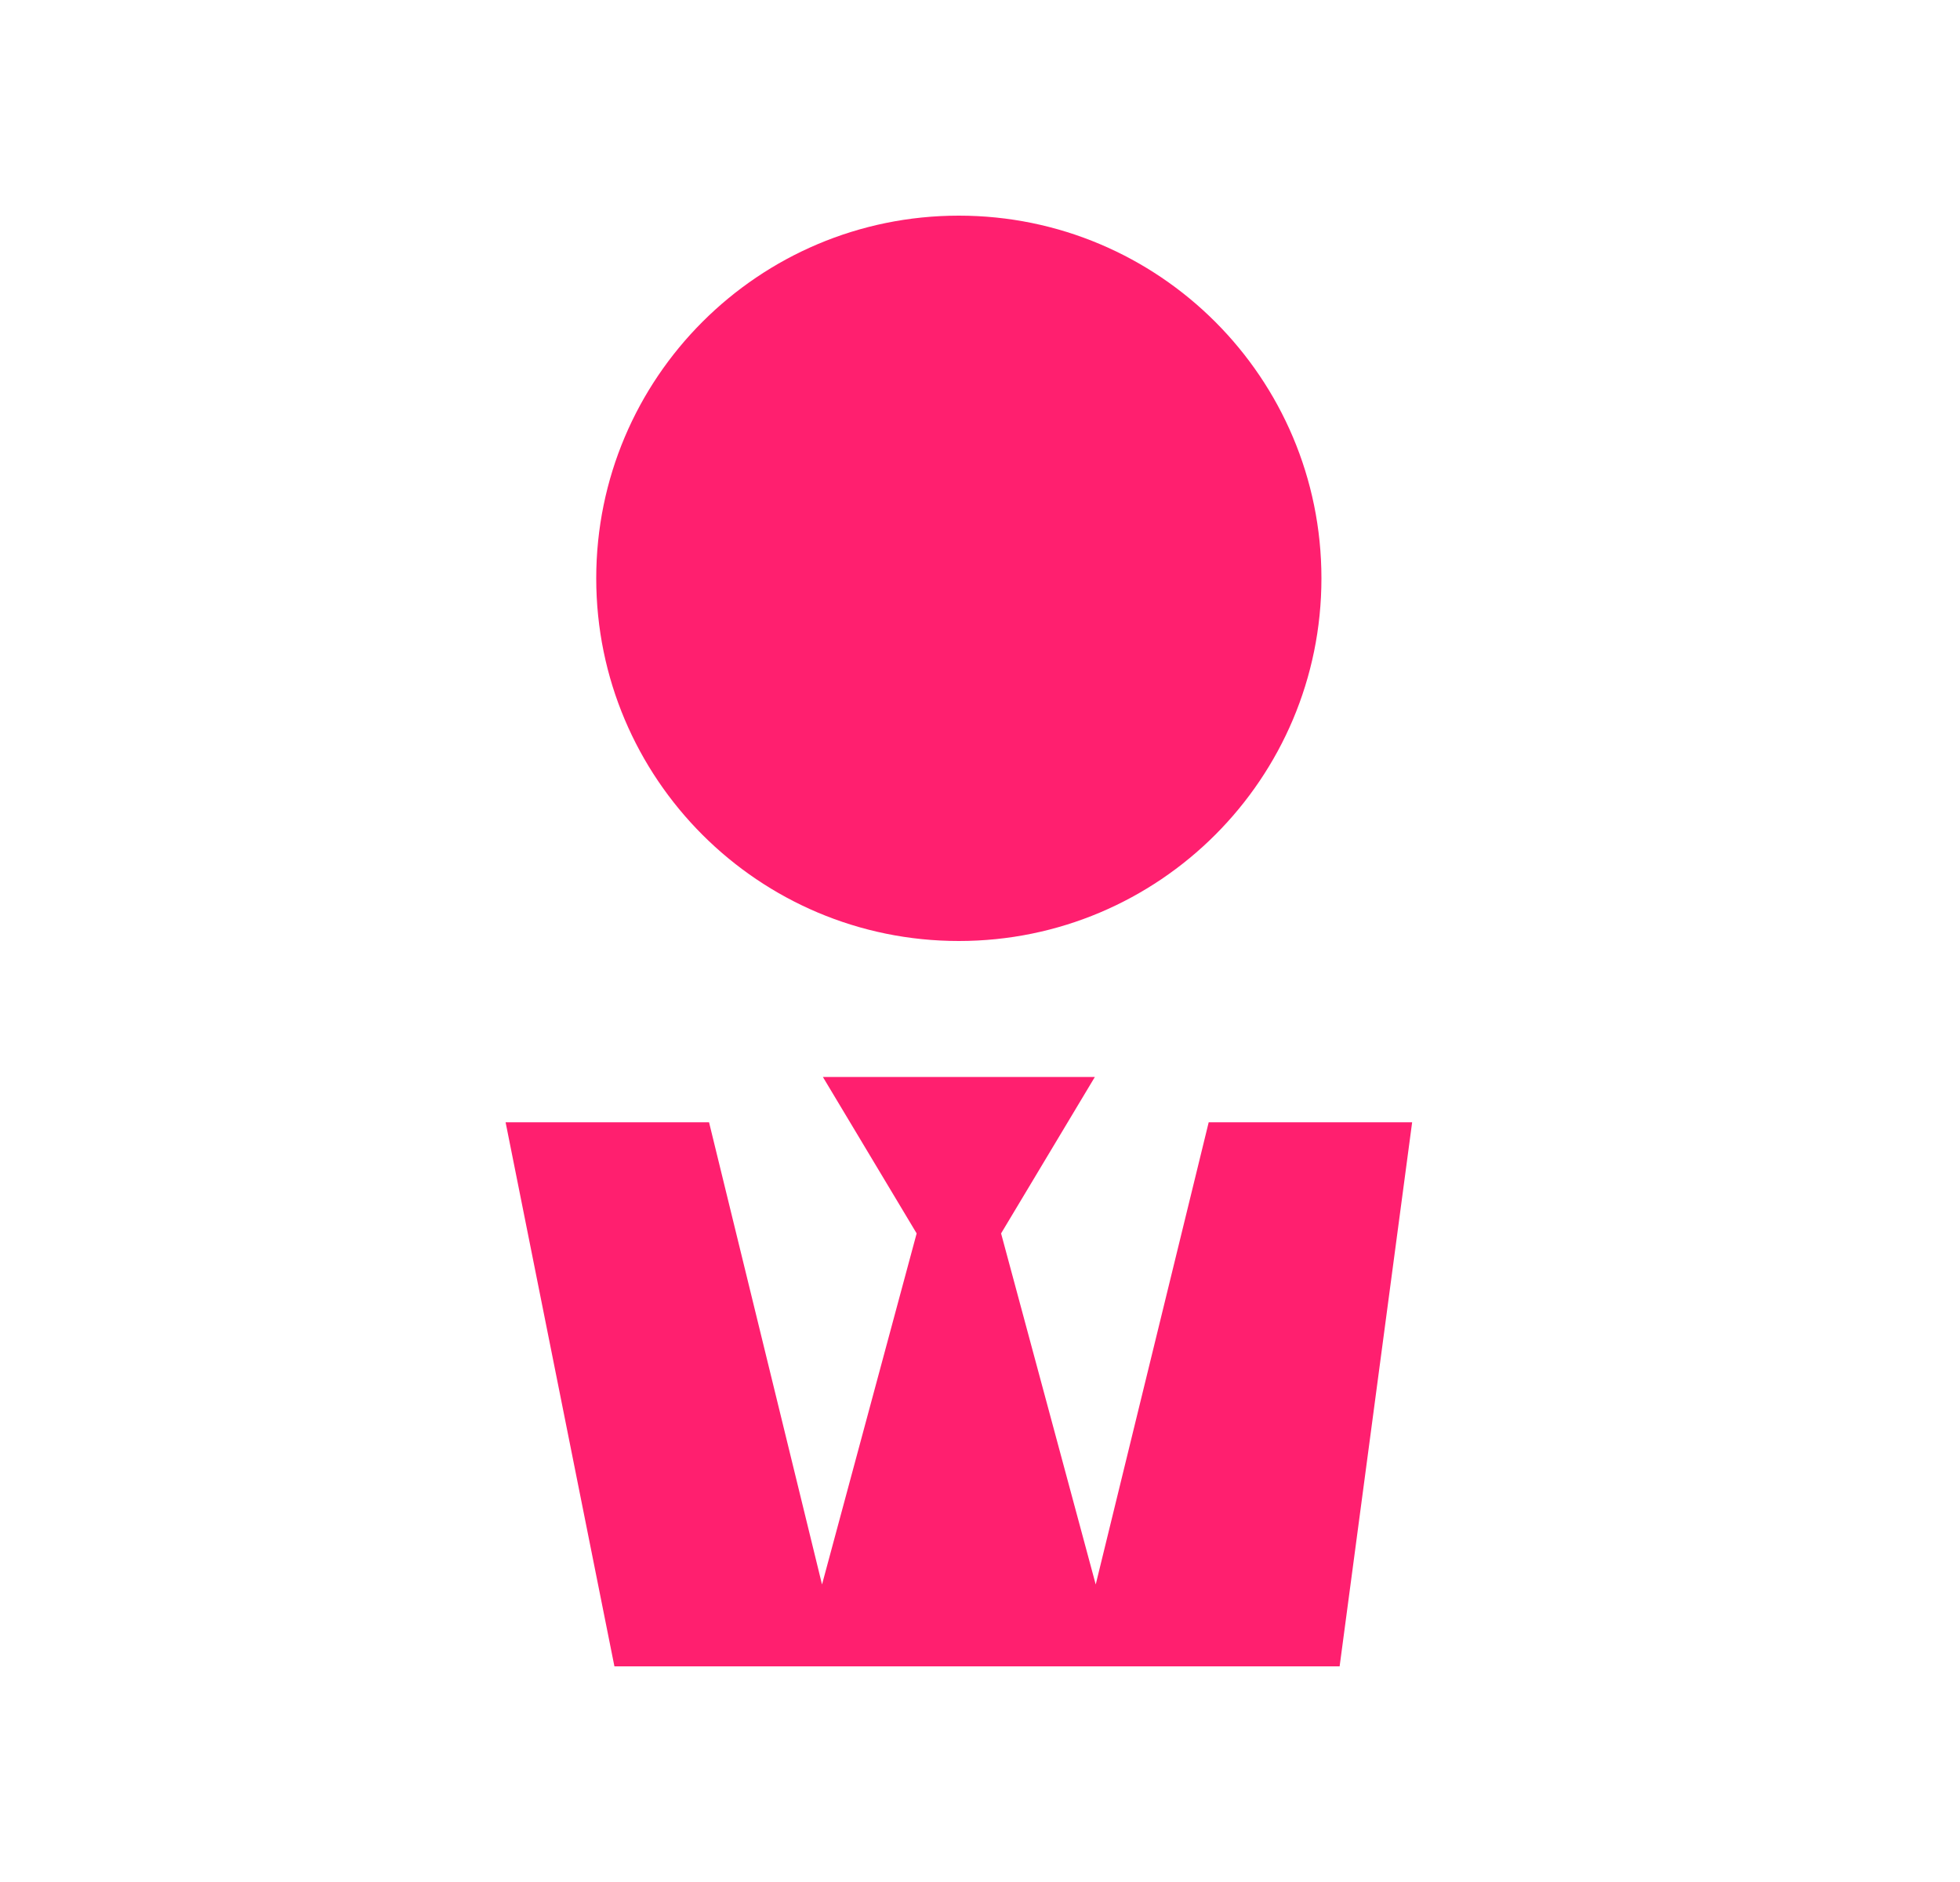 <svg width="25" height="24" viewBox="0 0 25 24" fill="none" xmlns="http://www.w3.org/2000/svg">
<path d="M12.23 2.75C14.785 2.75 16.855 4.82 16.855 7.375C16.855 9.93 14.785 12 12.23 12C9.676 12 7.605 9.93 7.605 7.375C7.605 4.82 9.676 2.75 12.23 2.75ZM11.692 15.729L10.496 13.734H12.23H13.965L12.769 15.729L13.976 20.206L15.417 14.312H18.012L17.087 21.25H14.254H13.716H10.745H10.207H7.837L6.449 14.312H9.044L10.485 20.206L11.692 15.729Z" fill="#FF1F6F"/>
</svg>
